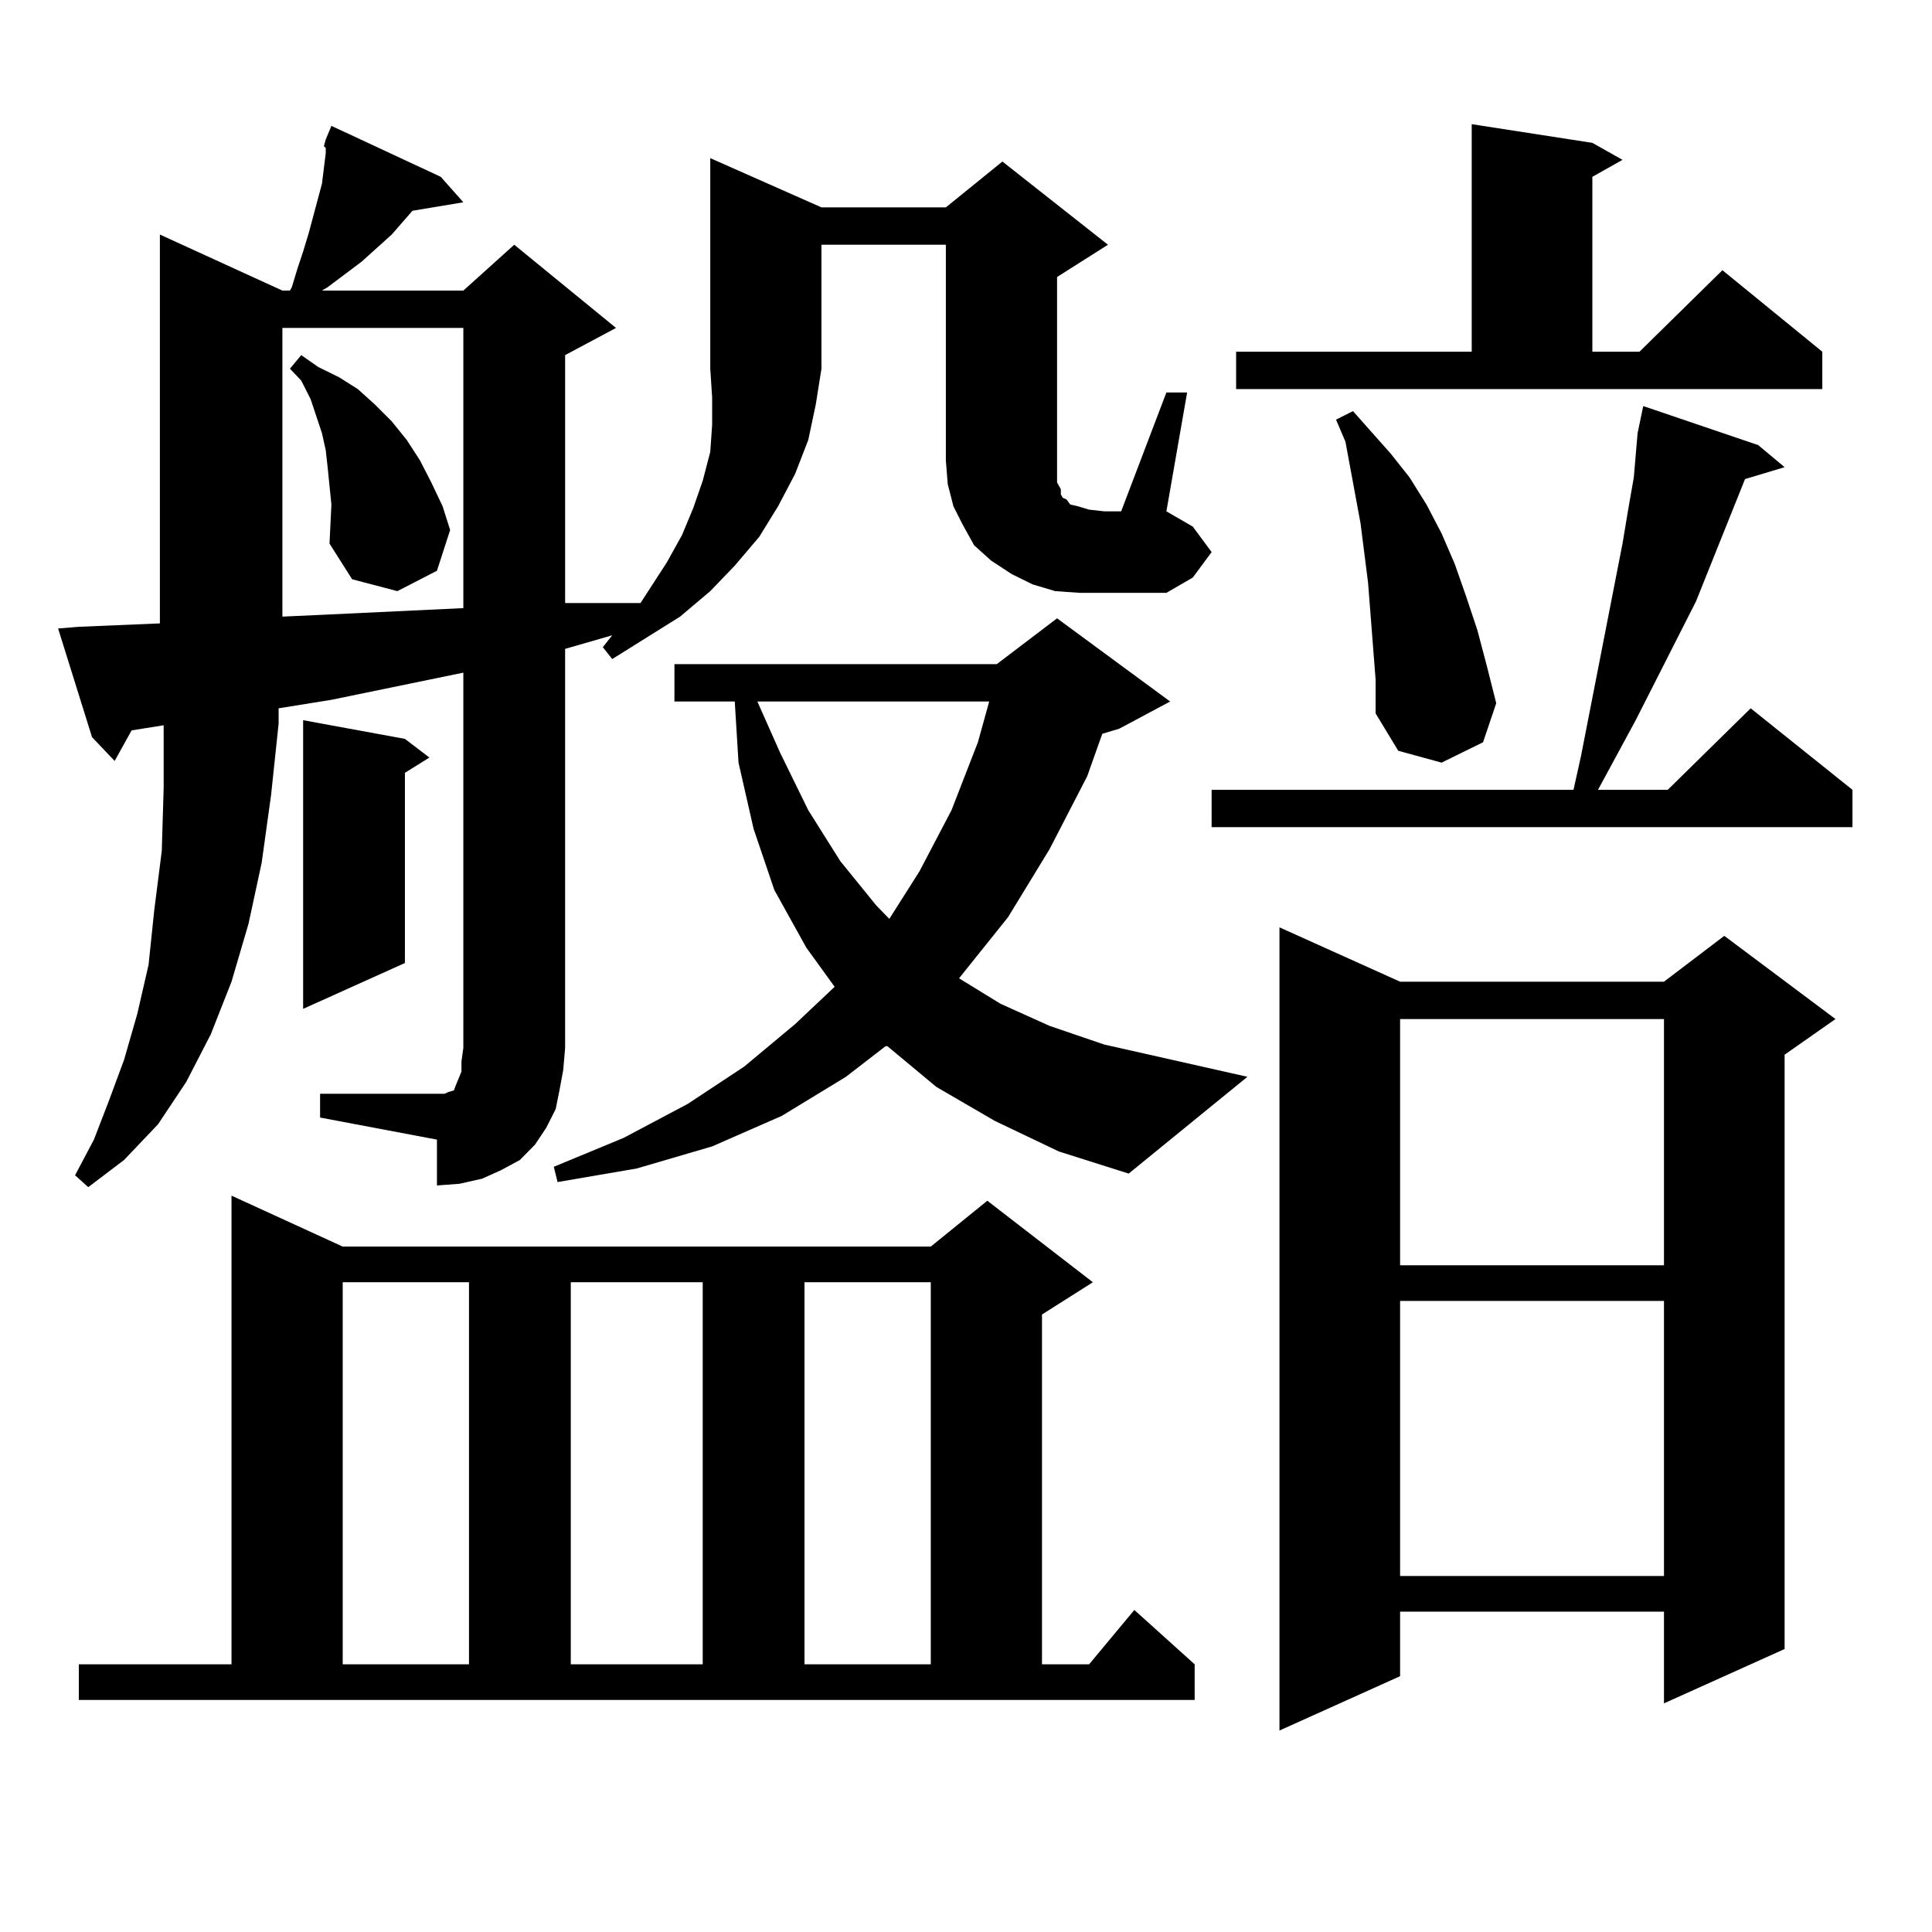 <?xml version="1.0" encoding="utf-8"?>
<!-- Generator: Adobe Illustrator 16.0.0, SVG Export Plug-In . SVG Version: 6.00 Build 0)  -->
<!DOCTYPE svg PUBLIC "-//W3C//DTD SVG 1.1//EN" "http://www.w3.org/Graphics/SVG/1.1/DTD/svg11.dtd">
<svg version="1.1" id="图层_1" xmlns="http://www.w3.org/2000/svg" xmlns:xlink="http://www.w3.org/1999/xlink" x="0px" y="0px"
	 width="1000px" height="1000px" viewBox="0 0 1000 1000" enable-background="new 0 0 1000 1000" xml:space="preserve">
<path d="M165.679,566.129h60.486h3.902l1.951-0.879l2.927-0.879l0.976-2.637l2.927-7.031v-5.273l0.976-7.031V348.16l-68.291,14.063
	l-27.316,4.395v7.91l-3.902,36.914l-4.878,35.156l-6.829,31.641l-8.78,29.883l-10.731,27.246l-12.683,24.609l-14.634,21.973
	l-17.561,18.457l-18.536,14.063l-6.829-6.152l9.756-18.457l7.805-20.215l7.805-21.094l6.829-23.73l5.854-25.488l2.927-28.125
	l3.902-30.762l0.976-32.52v-32.52l-16.585,2.637l-8.78,15.82l-11.707-12.305l-17.561-56.25l10.731-0.879l41.95-1.758v-201.27
	l63.413,29.004h3.902l0.976-1.758l2.927-9.668l2.927-8.789l2.927-9.668l6.829-25.488l1.951-15.82v-2.637l-0.976-0.879l0.976-3.516
	l2.927-7.031l56.584,26.367l11.707,13.184l-26.341,4.395l-10.731,12.305l-15.609,14.063l-17.561,13.184l-2.927,1.758h73.169
	l26.341-23.73l52.682,43.066l-26.341,14.063v128.32h19.512h19.512l13.658-21.094l7.805-14.063l5.854-14.063l4.878-14.063
	l3.902-14.941l0.976-14.063v-14.063l-0.976-14.941V81.852l57.56,25.488h64.389l29.268-23.73l54.633,43.066l-26.341,16.699v94.922
	v6.152v5.273l1.951,3.516v2.637l0.976,1.758l1.951,0.879l1.951,2.637l3.902,0.879l5.854,1.758l7.805,0.879h8.78l23.414-61.523
	h10.731l-10.731,61.523l13.658,7.91l9.756,13.184l-9.756,13.184l-13.658,7.91H558.84l-12.683-0.879l-11.707-3.516l-10.731-5.273
	l-10.731-7.031l-8.78-7.91l-5.854-10.547l-4.878-9.668l-2.927-11.426l-0.976-12.305V126.676h-64.389v64.16l-2.927,18.457
	l-3.902,18.457l-6.829,17.578l-8.78,16.699l-9.756,15.82l-12.683,14.941l-12.683,13.184l-15.609,13.184l-35.121,21.973l-4.878-6.152
	l4.878-6.152l-24.39,7.031v206.543l-0.976,11.426l-1.951,10.547l-1.951,9.668l-4.878,9.668l-5.854,8.789l-7.805,7.91l-9.756,5.273
	l-9.756,4.395l-11.707,2.637l-11.707,0.879v-23.73l-60.486-11.426V566.129z M40.804,861.441h79.022V618.863l57.56,26.367h304.383
	l29.268-23.73l54.633,42.188l-26.341,16.699v181.055h24.39l23.414-28.125l31.219,28.125v18.457H40.804V861.441z M146.167,169.742
	v149.414l19.512-0.879l74.145-3.516v-145.02H146.167z M170.557,251.48l-0.976-9.668l-0.976-8.789l-1.951-8.789l-2.927-8.789
	l-2.927-8.789l-4.878-9.668l-5.854-6.152l5.854-7.031l8.78,6.152l10.731,5.273l9.756,6.152l8.78,7.91l8.78,8.789l7.805,9.668
	l6.829,10.547l5.854,11.426l5.854,12.305l3.902,12.305l-6.829,21.094l-20.487,10.547l-23.414-6.152l-11.707-18.457l0.976-20.215
	L170.557,251.48z M209.58,382.438l12.683,9.668l-12.683,7.91v98.438l-52.682,23.73V372.77L209.58,382.438z M177.386,663.688v197.754
	h65.364V663.688H177.386z M514.938,580.191l-30.243-17.578L459.33,541.52h-0.976l-20.487,15.82l-33.17,20.215l-36.097,15.82
	l-39.023,11.426l-40.975,7.031l-1.951-7.91l36.097-14.941l33.17-17.578l29.268-19.336l26.341-21.973l20.487-19.336l-14.634-20.215
	l-16.585-29.883l-10.731-31.641l-7.805-34.277l-1.951-31.641h-31.219v-19.336h166.825l31.219-23.73l58.535,43.066l-26.341,14.063
	l-8.78,2.637l-7.805,21.973l-19.512,37.793l-21.463,35.156l-25.365,31.641l21.463,13.184l25.365,11.426l28.292,9.668l74.145,16.699
	l-61.462,50.098l-36.097-11.426L514.938,580.191z M295.432,663.688v197.754h68.291V663.688H295.432z M392.015,363.102l11.707,26.367
	l14.634,29.883l16.585,26.367l18.536,22.852l6.829,7.031l15.609-24.609l16.585-31.641l13.658-35.156l5.854-21.094H392.015z
	 M416.404,663.688v197.754h65.364V663.688H416.404z M910.051,230.387l13.658,11.426l-20.487,6.152l-25.365,63.281l-31.219,61.523
	l-19.512,36.035h36.097l42.926-42.188l52.682,42.188v19.336H627.131v-19.336h187.313l3.902-17.578l21.463-109.863l2.927-17.578
	l2.927-16.699l1.951-22.852l2.927-14.063L910.051,230.387z M639.813,182.047h121.948V64.273l62.438,9.668l15.609,8.789
	l-15.609,8.789v90.527h24.39l42.926-42.188l51.706,42.188v19.336H639.813V182.047z M724.689,508.121h136.582l31.219-23.73
	l57.56,43.066l-26.341,18.457v307.617l-62.438,28.125v-47.461H724.689v33.398l-62.438,28.125V479.996L724.689,508.121z
	 M712.007,351.676l-3.902-50.098l-3.902-30.762l-7.805-42.188l-4.878-11.426l8.78-4.395l19.512,21.973l9.756,12.305l8.78,14.063
	l7.805,14.941l6.829,15.82l5.854,16.699l5.854,17.578l4.878,18.457l4.878,19.336l-6.829,20.215l-21.463,10.547l-22.438-6.152
	l-11.707-19.336V351.676z M724.689,527.457v127.441h136.582V527.457H724.689z M724.689,673.355v142.383h136.582V673.355H724.689z"/>
</svg>
